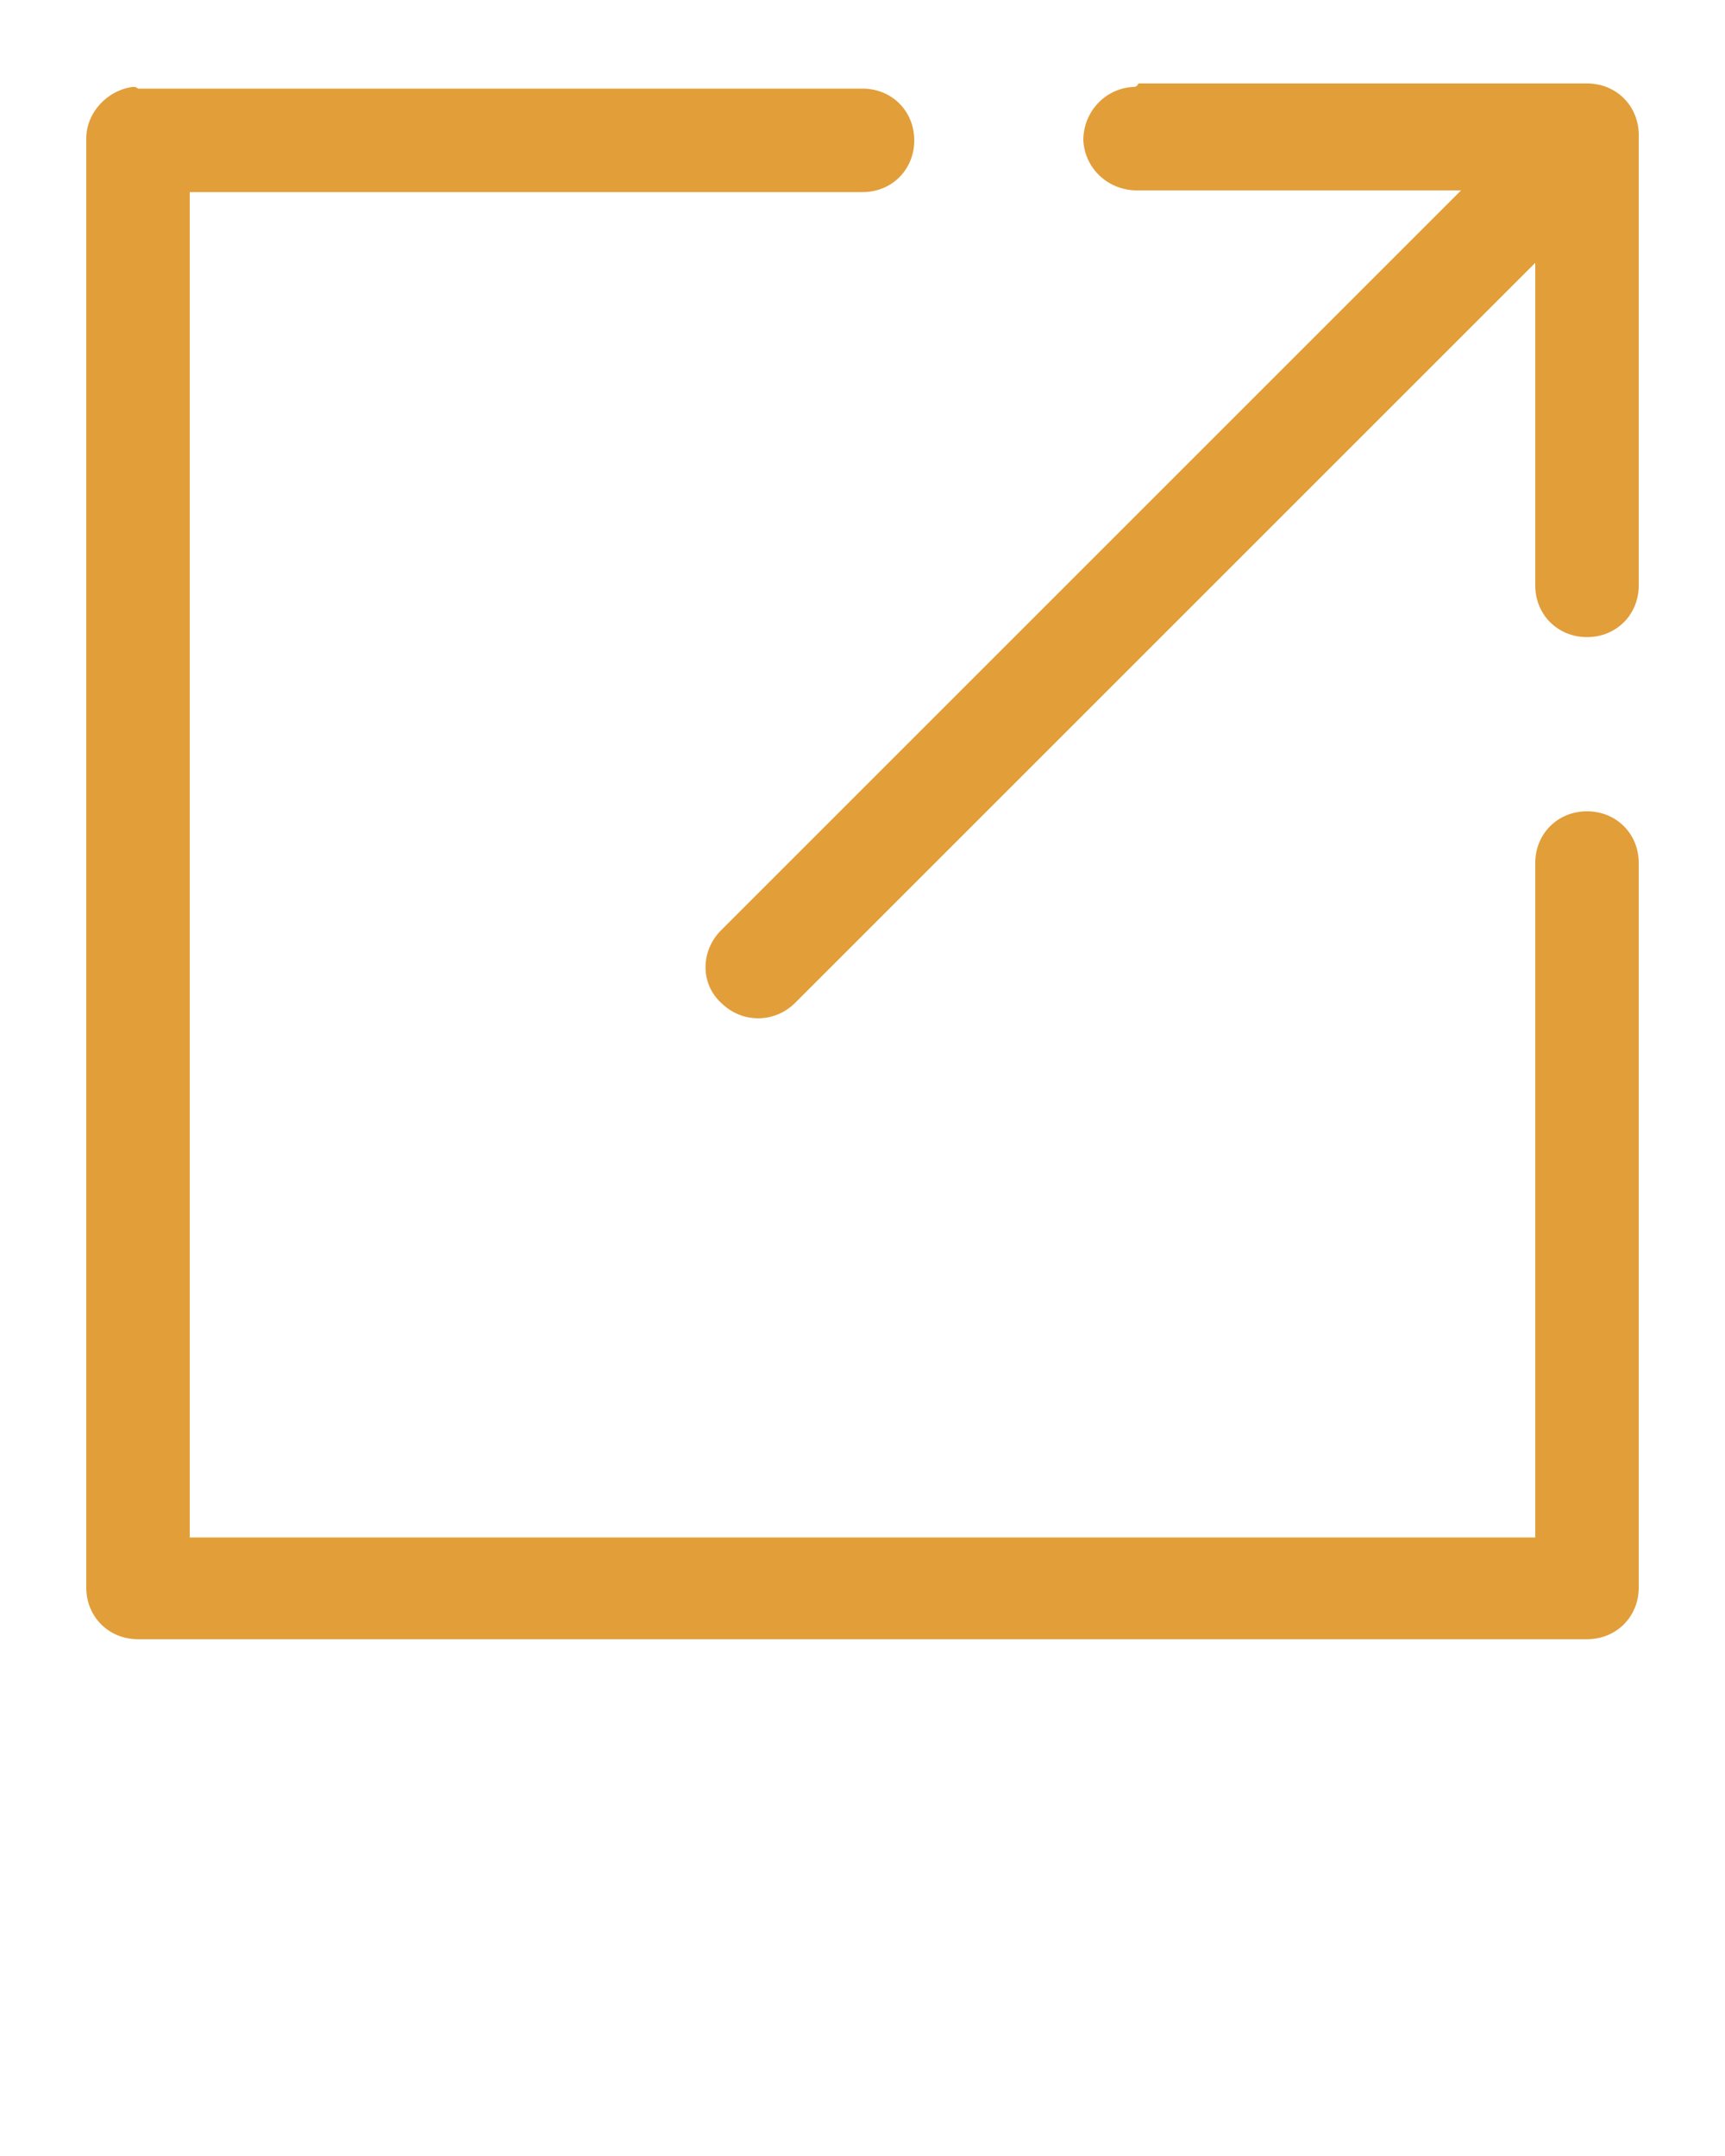 <?xml version="1.0" encoding="utf-8"?>
<!-- Generator: Adobe Illustrator 24.0.3, SVG Export Plug-In . SVG Version: 6.00 Build 0)  -->
<svg version="1.1"
	 id="Layer_1" xmlns:cc="http://creativecommons.org/ns#" xmlns:dc="http://purl.org/dc/elements/1.1/" xmlns:inkscape="http://www.inkscape.org/namespaces/inkscape" xmlns:rdf="http://www.w3.org/1999/02/22-rdf-syntax-ns#" xmlns:sodipodi="http://sodipodi.sourceforge.net/DTD/sodipodi-0.dtd" xmlns:svg="http://www.w3.org/2000/svg"
	 xmlns="http://www.w3.org/2000/svg" xmlns:xlink="http://www.w3.org/1999/xlink" x="0px" y="0px" viewBox="0 0 100 125"
	 style="enable-background:new 0 0 100 125;" xml:space="preserve">
<style type="text/css">
	.st0{fill:#E29E39;}
</style>
<g transform="translate(0,-952.362)">
	<path class="st0" d="M7.7,957.4c-1.5,0.2-2.7,1.5-2.7,3v84c0,1.7,1.3,3,3,3h84c1.7,0,3-1.3,3-3v-42c0-1.7-1.3-3-3-3s-3,1.3-3,3
		c0,0,0,0.1,0,0.1v39H11v-78h39c1.7,0,3-1.3,3-3s-1.3-3-3-3c0,0-0.1,0-0.1,0H8C7.9,957.4,7.8,957.4,7.7,957.4z M65.7,957.4
		c-1.7,0.1-2.9,1.5-2.9,3.1c0.1,1.7,1.5,2.9,3.1,2.9c0,0,0,0,0,0h18.8l-42.9,42.9c-1.2,1.2-1.2,3.1,0,4.2c1.2,1.2,3.1,1.2,4.3,0l0,0
		L89,967.6v18.7c0,1.7,1.3,3,3,3s3-1.3,3-3c0,0,0-0.1,0-0.1v-26c0-1.7-1.3-3-3-3H66C65.9,957.4,65.8,957.4,65.7,957.4L65.7,957.4z"
		/>
</g>
</svg>
